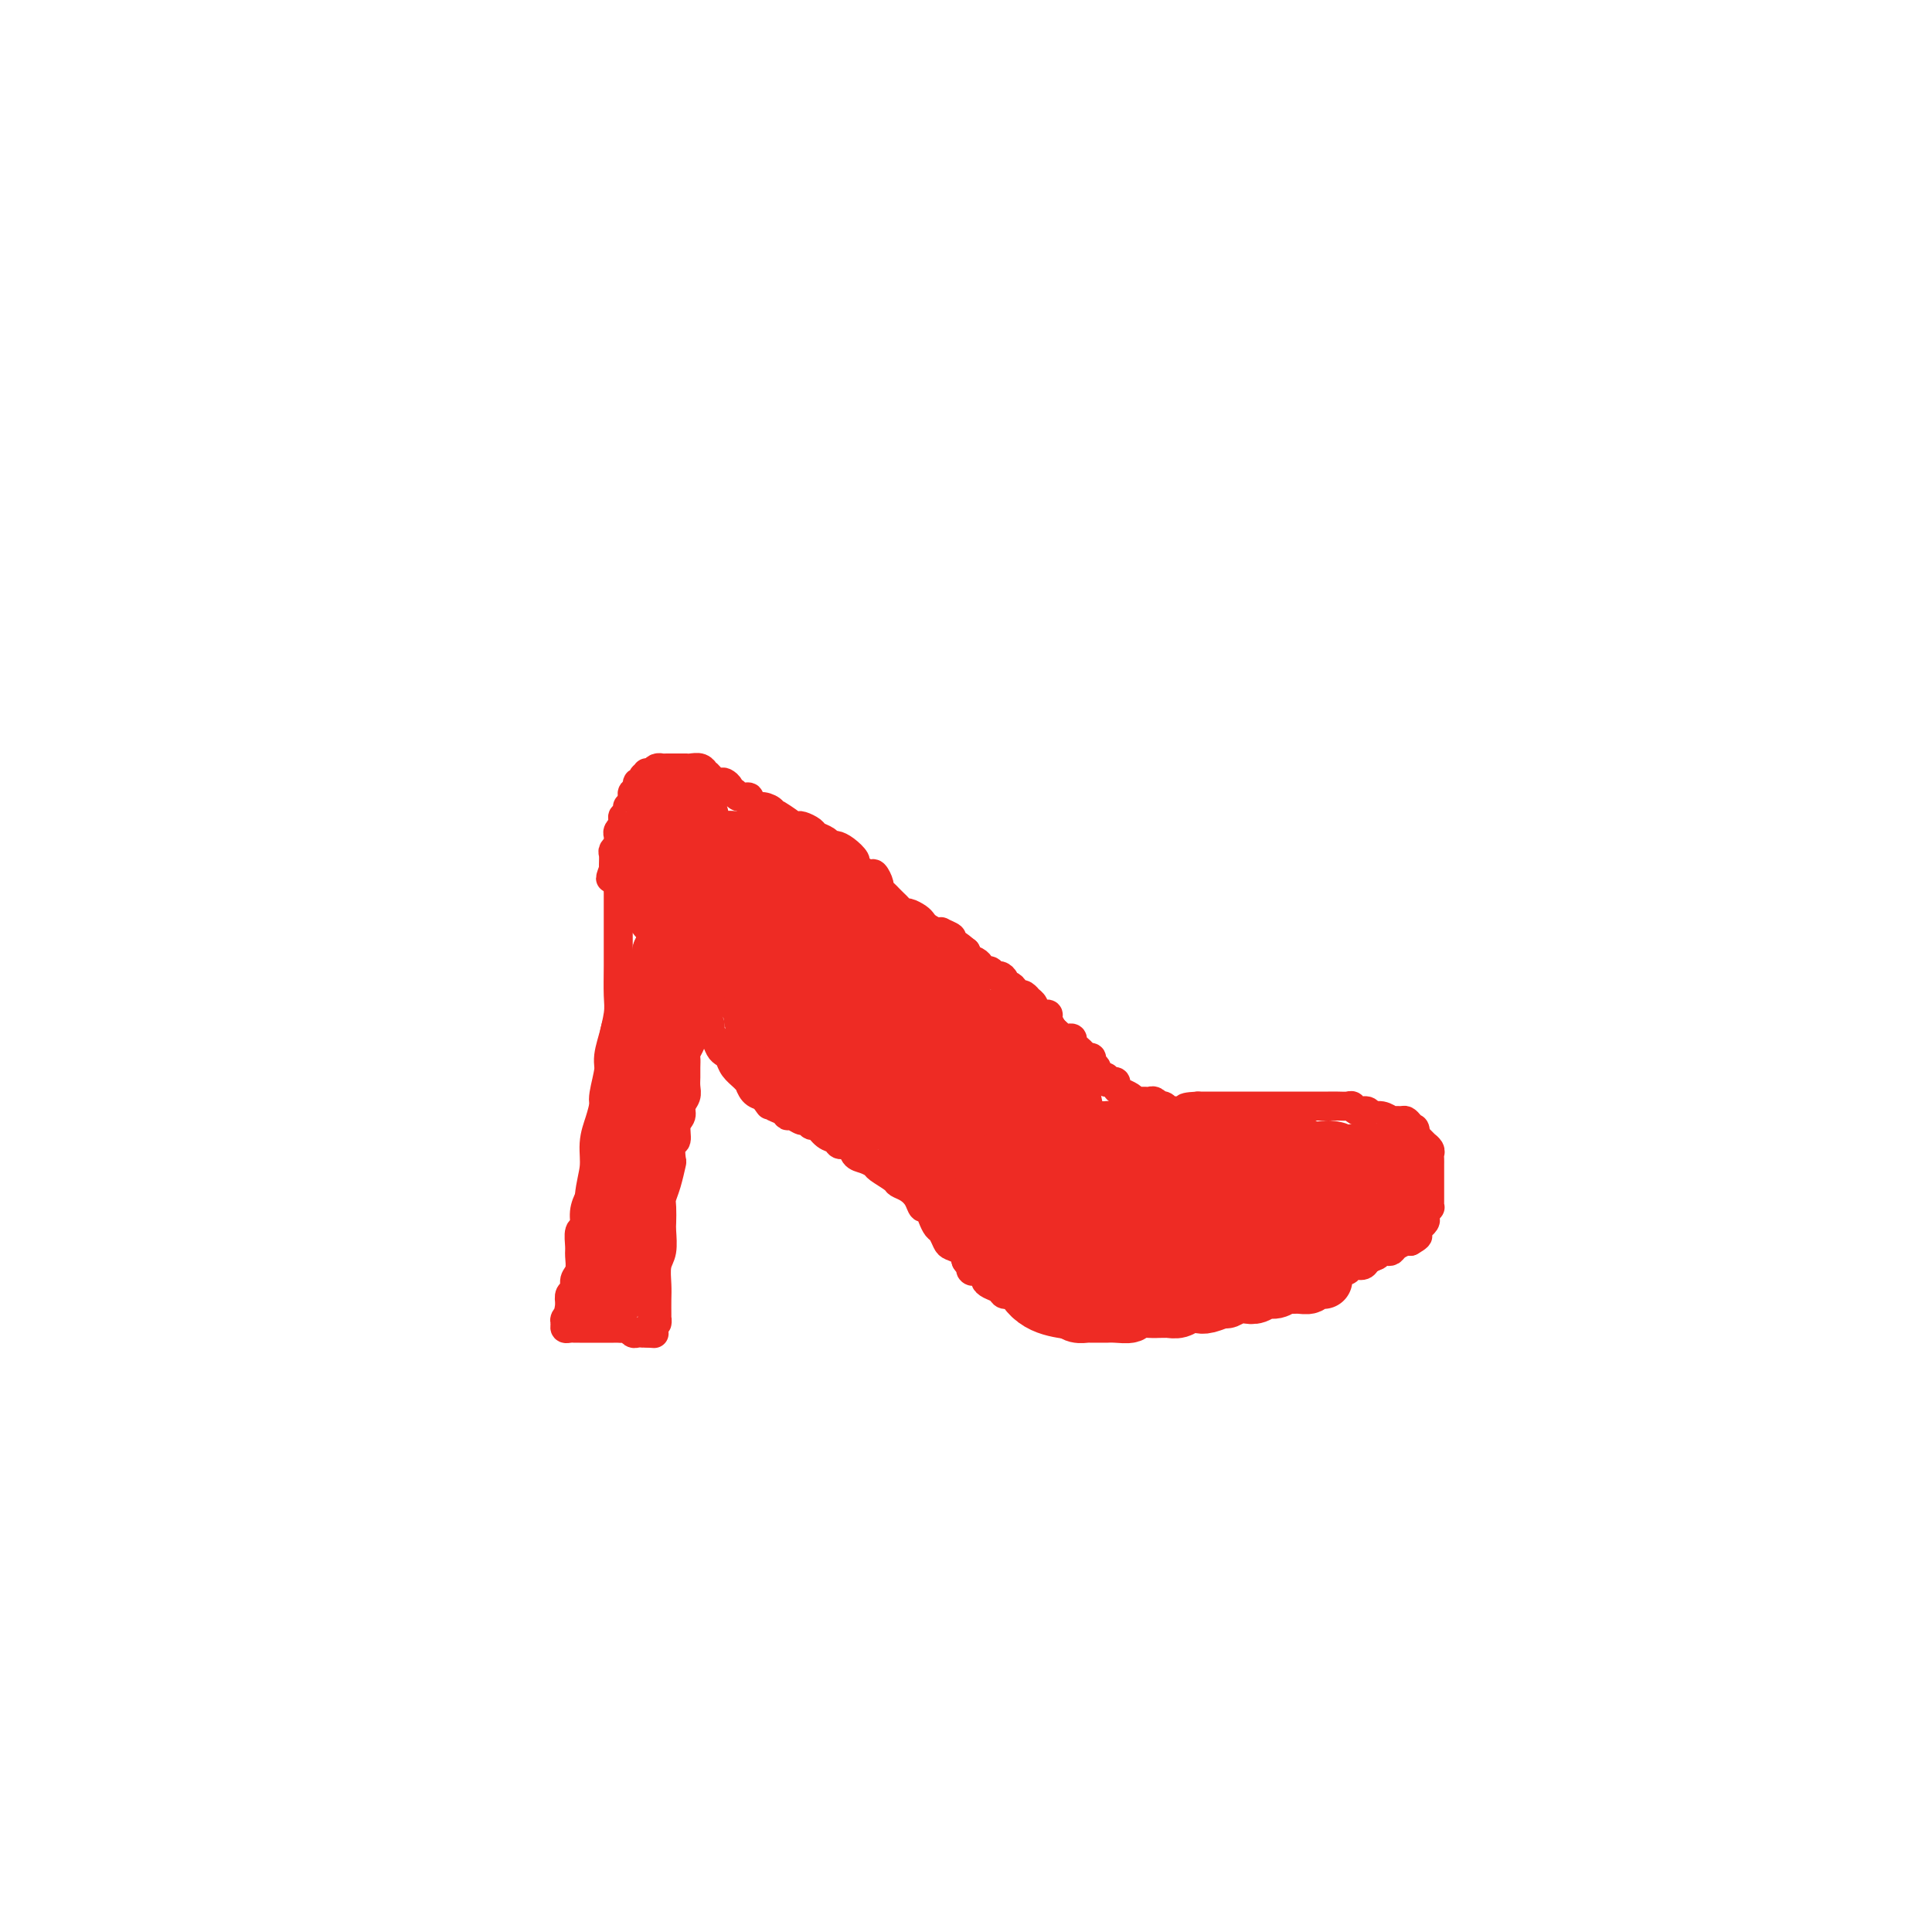 <svg viewBox='0 0 400 400' version='1.1' xmlns='http://www.w3.org/2000/svg' xmlns:xlink='http://www.w3.org/1999/xlink'><g fill='none' stroke='#EE2B24' stroke-width='6' stroke-linecap='round' stroke-linejoin='round'><path d='M128,180c0.000,-0.095 0.000,-0.191 0,0c-0.000,0.191 -0.000,0.667 0,1c0.000,0.333 0.000,0.523 0,1c-0.000,0.477 -0.000,1.240 0,2c0.000,0.760 0.001,1.517 0,3c-0.001,1.483 -0.004,3.692 0,6c0.004,2.308 0.015,4.714 0,7c-0.015,2.286 -0.056,4.453 0,6c0.056,1.547 0.208,2.476 0,4c-0.208,1.524 -0.778,3.643 -1,5c-0.222,1.357 -0.097,1.951 0,3c0.097,1.049 0.166,2.553 0,4c-0.166,1.447 -0.566,2.838 -1,4c-0.434,1.162 -0.900,2.095 -1,3c-0.100,0.905 0.166,1.783 0,3c-0.166,1.217 -0.765,2.772 -1,4c-0.235,1.228 -0.105,2.127 0,3c0.105,0.873 0.187,1.719 0,3c-0.187,1.281 -0.642,2.996 -1,4c-0.358,1.004 -0.618,1.298 -1,2c-0.382,0.702 -0.887,1.811 -1,3c-0.113,1.189 0.167,2.458 0,3c-0.167,0.542 -0.781,0.357 -1,1c-0.219,0.643 -0.044,2.112 0,3c0.044,0.888 -0.045,1.193 0,2c0.045,0.807 0.222,2.117 0,3c-0.222,0.883 -0.843,1.340 -1,2c-0.157,0.660 0.150,1.524 0,2c-0.150,0.476 -0.757,0.565 -1,1c-0.243,0.435 -0.121,1.218 0,2'/><path d='M118,270c-1.388,7.588 -0.358,2.558 0,1c0.358,-1.558 0.042,0.357 0,1c-0.042,0.643 0.188,0.015 0,0c-0.188,-0.015 -0.793,0.585 -1,1c-0.207,0.415 -0.015,0.647 0,1c0.015,0.353 -0.147,0.827 0,1c0.147,0.173 0.605,0.046 1,0c0.395,-0.046 0.729,-0.012 1,0c0.271,0.012 0.478,0.003 1,0c0.522,-0.003 1.358,-0.001 2,0c0.642,0.001 1.089,-0.001 2,0c0.911,0.001 2.286,0.004 3,0c0.714,-0.004 0.769,-0.015 1,0c0.231,0.015 0.640,0.057 1,0c0.360,-0.057 0.670,-0.211 1,0c0.330,0.211 0.680,0.789 1,1c0.320,0.211 0.612,0.057 1,0c0.388,-0.057 0.874,-0.015 1,0c0.126,0.015 -0.107,0.004 0,0c0.107,-0.004 0.553,-0.002 1,0'/><path d='M134,276c2.500,0.167 1.250,0.083 0,0'/><path d='M135,273c0.423,-0.141 0.845,-0.282 1,0c0.155,0.282 0.042,0.986 0,1c-0.042,0.014 -0.012,-0.660 0,-1c0.012,-0.340 0.007,-0.344 0,-1c-0.007,-0.656 -0.016,-1.965 0,-3c0.016,-1.035 0.057,-1.795 0,-3c-0.057,-1.205 -0.211,-2.855 0,-4c0.211,-1.145 0.788,-1.787 1,-3c0.212,-1.213 0.060,-2.998 0,-4c-0.060,-1.002 -0.026,-1.222 0,-2c0.026,-0.778 0.046,-2.114 0,-3c-0.046,-0.886 -0.157,-1.320 0,-2c0.157,-0.680 0.582,-1.605 1,-3c0.418,-1.395 0.829,-3.259 1,-4c0.171,-0.741 0.102,-0.358 0,-1c-0.102,-0.642 -0.239,-2.307 0,-3c0.239,-0.693 0.852,-0.412 1,-1c0.148,-0.588 -0.171,-2.044 0,-3c0.171,-0.956 0.830,-1.411 1,-2c0.170,-0.589 -0.151,-1.312 0,-2c0.151,-0.688 0.773,-1.340 1,-2c0.227,-0.660 0.060,-1.328 0,-2c-0.060,-0.672 -0.012,-1.350 0,-2c0.012,-0.650 -0.011,-1.274 0,-2c0.011,-0.726 0.054,-1.556 0,-2c-0.054,-0.444 -0.207,-0.504 0,-1c0.207,-0.496 0.773,-1.427 1,-2c0.227,-0.573 0.113,-0.786 0,-1'/><path d='M143,215c1.177,-9.089 0.118,-2.813 0,-1c-0.118,1.813 0.704,-0.838 1,-2c0.296,-1.162 0.064,-0.837 0,-1c-0.064,-0.163 0.039,-0.815 0,-1c-0.039,-0.185 -0.221,0.097 0,0c0.221,-0.097 0.844,-0.573 1,-1c0.156,-0.427 -0.155,-0.805 0,-1c0.155,-0.195 0.778,-0.208 1,0c0.222,0.208 0.045,0.637 0,1c-0.045,0.363 0.044,0.659 0,1c-0.044,0.341 -0.219,0.725 0,1c0.219,0.275 0.832,0.441 1,1c0.168,0.559 -0.109,1.511 0,2c0.109,0.489 0.606,0.515 1,1c0.394,0.485 0.687,1.429 1,2c0.313,0.571 0.648,0.770 1,1c0.352,0.230 0.721,0.491 1,1c0.279,0.509 0.469,1.268 1,2c0.531,0.732 1.402,1.439 2,2c0.598,0.561 0.923,0.975 1,1c0.077,0.025 -0.095,-0.339 0,0c0.095,0.339 0.456,1.383 1,2c0.544,0.617 1.272,0.809 2,1'/><path d='M158,227c2.169,3.024 1.092,1.585 1,1c-0.092,-0.585 0.800,-0.316 1,0c0.200,0.316 -0.294,0.677 0,1c0.294,0.323 1.374,0.607 2,1c0.626,0.393 0.798,0.894 1,1c0.202,0.106 0.435,-0.184 1,0c0.565,0.184 1.464,0.841 2,1c0.536,0.159 0.711,-0.179 1,0c0.289,0.179 0.692,0.875 1,1c0.308,0.125 0.520,-0.322 1,0c0.480,0.322 1.227,1.414 2,2c0.773,0.586 1.572,0.668 2,1c0.428,0.332 0.486,0.915 1,1c0.514,0.085 1.483,-0.329 2,0c0.517,0.329 0.580,1.401 1,2c0.420,0.599 1.197,0.724 2,1c0.803,0.276 1.632,0.703 2,1c0.368,0.297 0.273,0.463 1,1c0.727,0.537 2.275,1.444 3,2c0.725,0.556 0.628,0.760 1,1c0.372,0.240 1.213,0.515 2,1c0.787,0.485 1.520,1.181 2,2c0.480,0.819 0.706,1.763 1,2c0.294,0.237 0.656,-0.231 1,0c0.344,0.231 0.668,1.161 1,2c0.332,0.839 0.670,1.586 1,2c0.330,0.414 0.652,0.495 1,1c0.348,0.505 0.722,1.434 1,2c0.278,0.566 0.459,0.768 1,1c0.541,0.232 1.440,0.495 2,1c0.560,0.505 0.780,1.253 1,2'/><path d='M200,261c2.055,2.786 1.194,2.252 1,2c-0.194,-0.252 0.281,-0.223 1,0c0.719,0.223 1.683,0.638 2,1c0.317,0.362 -0.015,0.670 0,1c0.015,0.330 0.375,0.681 1,1c0.625,0.319 1.515,0.608 2,1c0.485,0.392 0.567,0.889 1,1c0.433,0.111 1.219,-0.164 2,0c0.781,0.164 1.556,0.766 2,1c0.444,0.234 0.555,0.100 1,0c0.445,-0.100 1.223,-0.167 2,0c0.777,0.167 1.554,0.566 2,1c0.446,0.434 0.561,0.901 1,1c0.439,0.099 1.201,-0.170 2,0c0.799,0.170 1.635,0.777 2,1c0.365,0.223 0.258,0.060 1,0c0.742,-0.060 2.334,-0.016 3,0c0.666,0.016 0.405,0.004 1,0c0.595,-0.004 2.046,-0.001 3,0c0.954,0.001 1.410,0.000 2,0c0.590,-0.000 1.312,-0.000 2,0c0.688,0.000 1.340,0.001 2,0c0.660,-0.001 1.327,-0.004 2,0c0.673,0.004 1.350,0.016 2,0c0.650,-0.016 1.271,-0.061 2,0c0.729,0.061 1.564,0.227 2,0c0.436,-0.227 0.473,-0.848 1,-1c0.527,-0.152 1.543,0.165 2,0c0.457,-0.165 0.354,-0.814 1,-1c0.646,-0.186 2.042,0.090 3,0c0.958,-0.090 1.479,-0.545 2,-1'/><path d='M253,269c4.756,-0.480 1.645,-0.181 1,0c-0.645,0.181 1.175,0.245 2,0c0.825,-0.245 0.654,-0.798 1,-1c0.346,-0.202 1.210,-0.055 2,0c0.790,0.055 1.506,0.016 2,0c0.494,-0.016 0.766,-0.008 1,0c0.234,0.008 0.428,0.016 1,0c0.572,-0.016 1.520,-0.057 2,0c0.480,0.057 0.491,0.211 1,0c0.509,-0.211 1.517,-0.788 2,-1c0.483,-0.212 0.440,-0.061 1,0c0.560,0.061 1.722,0.031 2,0c0.278,-0.031 -0.329,-0.064 0,0c0.329,0.064 1.593,0.225 2,0c0.407,-0.225 -0.042,-0.835 0,-1c0.042,-0.165 0.575,0.114 1,0c0.425,-0.114 0.743,-0.623 1,-1c0.257,-0.377 0.454,-0.622 1,-1c0.546,-0.378 1.442,-0.889 2,-1c0.558,-0.111 0.780,0.176 1,0c0.220,-0.176 0.440,-0.817 1,-1c0.560,-0.183 1.459,0.091 2,0c0.541,-0.091 0.722,-0.546 1,-1c0.278,-0.454 0.652,-0.905 1,-1c0.348,-0.095 0.670,0.168 1,0c0.330,-0.168 0.670,-0.767 1,-1c0.330,-0.233 0.652,-0.101 1,0c0.348,0.101 0.722,0.171 1,0c0.278,-0.171 0.459,-0.585 1,-1c0.541,-0.415 1.440,-0.833 2,-1c0.560,-0.167 0.780,-0.084 1,0'/><path d='M292,257c3.183,-1.785 0.642,-1.248 0,-1c-0.642,0.248 0.616,0.207 1,0c0.384,-0.207 -0.107,-0.580 0,-1c0.107,-0.420 0.812,-0.886 1,-1c0.188,-0.114 -0.142,0.123 0,0c0.142,-0.123 0.756,-0.607 1,-1c0.244,-0.393 0.118,-0.697 0,-1c-0.118,-0.303 -0.228,-0.606 0,-1c0.228,-0.394 0.793,-0.879 1,-1c0.207,-0.121 0.055,0.121 0,0c-0.055,-0.121 -0.015,-0.606 0,-1c0.015,-0.394 0.004,-0.697 0,-1c-0.004,-0.303 -0.001,-0.606 0,-1c0.001,-0.394 0.000,-0.879 0,-1c-0.000,-0.121 -0.000,0.123 0,0c0.000,-0.123 0.000,-0.611 0,-1c-0.000,-0.389 -0.000,-0.678 0,-1c0.000,-0.322 0.000,-0.678 0,-1c-0.000,-0.322 -0.000,-0.611 0,-1c0.000,-0.389 0.001,-0.877 0,-1c-0.001,-0.123 -0.004,0.121 0,0c0.004,-0.121 0.016,-0.606 0,-1c-0.016,-0.394 -0.060,-0.697 0,-1c0.060,-0.303 0.223,-0.606 0,-1c-0.223,-0.394 -0.833,-0.879 -1,-1c-0.167,-0.121 0.109,0.121 0,0c-0.109,-0.121 -0.603,-0.606 -1,-1c-0.397,-0.394 -0.699,-0.697 -1,-1'/><path d='M293,235c-0.418,-2.193 0.038,-1.176 0,-1c-0.038,0.176 -0.569,-0.488 -1,-1c-0.431,-0.512 -0.762,-0.873 -1,-1c-0.238,-0.127 -0.382,-0.019 -1,0c-0.618,0.019 -1.709,-0.052 -2,0c-0.291,0.052 0.216,0.225 0,0c-0.216,-0.225 -1.157,-0.849 -2,-1c-0.843,-0.151 -1.587,0.170 -2,0c-0.413,-0.170 -0.494,-0.830 -1,-1c-0.506,-0.170 -1.435,0.151 -2,0c-0.565,-0.151 -0.765,-0.772 -1,-1c-0.235,-0.228 -0.504,-0.061 -1,0c-0.496,0.061 -1.217,0.016 -2,0c-0.783,-0.016 -1.627,-0.004 -2,0c-0.373,0.004 -0.274,0.001 -1,0c-0.726,-0.001 -2.277,-0.000 -3,0c-0.723,0.000 -0.617,0.000 -1,0c-0.383,-0.000 -1.254,-0.000 -2,0c-0.746,0.000 -1.369,0.000 -2,0c-0.631,-0.000 -1.272,-0.000 -2,0c-0.728,0.000 -1.542,0.000 -2,0c-0.458,-0.000 -0.560,-0.000 -1,0c-0.440,0.000 -1.217,0.000 -2,0c-0.783,-0.000 -1.572,-0.000 -2,0c-0.428,0.000 -0.495,0.000 -1,0c-0.505,-0.000 -1.448,-0.000 -2,0c-0.552,0.000 -0.711,0.000 -1,0c-0.289,-0.000 -0.706,-0.000 -1,0c-0.294,0.000 -0.464,0.000 -1,0c-0.536,-0.000 -1.439,-0.000 -2,0c-0.561,0.000 -0.781,0.000 -1,0'/><path d='M248,229c-4.665,0.226 -1.827,0.792 -1,1c0.827,0.208 -0.356,0.057 -1,0c-0.644,-0.057 -0.750,-0.019 -1,0c-0.250,0.019 -0.645,0.019 -1,0c-0.355,-0.019 -0.669,-0.057 -1,0c-0.331,0.057 -0.680,0.208 -1,0c-0.320,-0.208 -0.610,-0.774 -1,-1c-0.390,-0.226 -0.878,-0.113 -1,0c-0.122,0.113 0.122,0.227 0,0c-0.122,-0.227 -0.611,-0.793 -1,-1c-0.389,-0.207 -0.678,-0.055 -1,0c-0.322,0.055 -0.677,0.012 -1,0c-0.323,-0.012 -0.615,0.008 -1,0c-0.385,-0.008 -0.864,-0.043 -1,0c-0.136,0.043 0.069,0.166 0,0c-0.069,-0.166 -0.414,-0.619 -1,-1c-0.586,-0.381 -1.415,-0.689 -2,-1c-0.585,-0.311 -0.927,-0.623 -1,-1c-0.073,-0.377 0.121,-0.818 0,-1c-0.121,-0.182 -0.558,-0.104 -1,0c-0.442,0.104 -0.888,0.235 -1,0c-0.112,-0.235 0.110,-0.836 0,-1c-0.110,-0.164 -0.550,0.110 -1,0c-0.450,-0.110 -0.908,-0.604 -1,-1c-0.092,-0.396 0.181,-0.694 0,-1c-0.181,-0.306 -0.818,-0.621 -1,-1c-0.182,-0.379 0.091,-0.823 0,-1c-0.091,-0.177 -0.545,-0.089 -1,0'/><path d='M225,219c-1.885,-1.570 -1.096,-0.995 -1,-1c0.096,-0.005 -0.499,-0.589 -1,-1c-0.501,-0.411 -0.908,-0.649 -1,-1c-0.092,-0.351 0.130,-0.814 0,-1c-0.130,-0.186 -0.613,-0.095 -1,0c-0.387,0.095 -0.677,0.193 -1,0c-0.323,-0.193 -0.678,-0.679 -1,-1c-0.322,-0.321 -0.611,-0.478 -1,-1c-0.389,-0.522 -0.879,-1.411 -1,-2c-0.121,-0.589 0.126,-0.878 0,-1c-0.126,-0.122 -0.626,-0.075 -1,0c-0.374,0.075 -0.621,0.179 -1,0c-0.379,-0.179 -0.889,-0.640 -1,-1c-0.111,-0.360 0.178,-0.618 0,-1c-0.178,-0.382 -0.822,-0.886 -1,-1c-0.178,-0.114 0.111,0.163 0,0c-0.111,-0.163 -0.621,-0.766 -1,-1c-0.379,-0.234 -0.627,-0.101 -1,0c-0.373,0.101 -0.870,0.168 -1,0c-0.130,-0.168 0.106,-0.571 0,-1c-0.106,-0.429 -0.553,-0.884 -1,-1c-0.447,-0.116 -0.893,0.109 -1,0c-0.107,-0.109 0.126,-0.550 0,-1c-0.126,-0.450 -0.611,-0.908 -1,-1c-0.389,-0.092 -0.680,0.183 -1,0c-0.320,-0.183 -0.667,-0.822 -1,-1c-0.333,-0.178 -0.650,0.107 -1,0c-0.350,-0.107 -0.733,-0.606 -1,-1c-0.267,-0.394 -0.418,-0.683 -1,-1c-0.582,-0.317 -1.595,-0.662 -2,-1c-0.405,-0.338 -0.203,-0.669 0,-1'/><path d='M200,197c-3.964,-3.294 -1.373,-0.529 -1,0c0.373,0.529 -1.471,-1.178 -2,-2c-0.529,-0.822 0.258,-0.759 0,-1c-0.258,-0.241 -1.561,-0.786 -2,-1c-0.439,-0.214 -0.015,-0.099 0,0c0.015,0.099 -0.381,0.180 -1,0c-0.619,-0.180 -1.461,-0.622 -2,-1c-0.539,-0.378 -0.774,-0.693 -1,-1c-0.226,-0.307 -0.442,-0.607 -1,-1c-0.558,-0.393 -1.459,-0.879 -2,-1c-0.541,-0.121 -0.722,0.122 -1,0c-0.278,-0.122 -0.653,-0.610 -1,-1c-0.347,-0.390 -0.667,-0.680 -1,-1c-0.333,-0.320 -0.681,-0.668 -1,-1c-0.319,-0.332 -0.609,-0.649 -1,-1c-0.391,-0.351 -0.882,-0.738 -1,-1c-0.118,-0.262 0.136,-0.399 0,-1c-0.136,-0.601 -0.662,-1.666 -1,-2c-0.338,-0.334 -0.489,0.062 -1,0c-0.511,-0.062 -1.383,-0.581 -2,-1c-0.617,-0.419 -0.977,-0.738 -1,-1c-0.023,-0.262 0.293,-0.465 0,-1c-0.293,-0.535 -1.196,-1.400 -2,-2c-0.804,-0.600 -1.510,-0.934 -2,-1c-0.490,-0.066 -0.765,0.136 -1,0c-0.235,-0.136 -0.430,-0.611 -1,-1c-0.570,-0.389 -1.515,-0.693 -2,-1c-0.485,-0.307 -0.512,-0.618 -1,-1c-0.488,-0.382 -1.439,-0.833 -2,-1c-0.561,-0.167 -0.732,-0.048 -1,0c-0.268,0.048 -0.634,0.024 -1,0'/><path d='M164,171c-5.692,-4.185 -1.923,-1.647 -1,-1c0.923,0.647 -0.999,-0.596 -2,-1c-1.001,-0.404 -1.082,0.033 -1,0c0.082,-0.033 0.325,-0.535 0,-1c-0.325,-0.465 -1.218,-0.894 -2,-1c-0.782,-0.106 -1.452,0.111 -2,0c-0.548,-0.111 -0.974,-0.551 -1,-1c-0.026,-0.449 0.348,-0.908 0,-1c-0.348,-0.092 -1.417,0.182 -2,0c-0.583,-0.182 -0.680,-0.819 -1,-1c-0.320,-0.181 -0.864,0.096 -1,0c-0.136,-0.096 0.136,-0.564 0,-1c-0.136,-0.436 -0.681,-0.839 -1,-1c-0.319,-0.161 -0.410,-0.081 -1,0c-0.590,0.081 -1.677,0.161 -2,0c-0.323,-0.161 0.117,-0.565 0,-1c-0.117,-0.435 -0.792,-0.901 -1,-1c-0.208,-0.099 0.050,0.170 0,0c-0.050,-0.170 -0.409,-0.778 -1,-1c-0.591,-0.222 -1.414,-0.060 -2,0c-0.586,0.060 -0.934,0.016 -1,0c-0.066,-0.016 0.150,-0.004 0,0c-0.150,0.004 -0.666,0.001 -1,0c-0.334,-0.001 -0.485,-0.001 -1,0c-0.515,0.001 -1.395,0.003 -2,0c-0.605,-0.003 -0.935,-0.011 -1,0c-0.065,0.011 0.136,0.041 0,0c-0.136,-0.041 -0.610,-0.155 -1,0c-0.390,0.155 -0.695,0.577 -1,1'/><path d='M135,160c-1.708,0.111 -0.979,-0.111 -1,0c-0.021,0.111 -0.794,0.554 -1,1c-0.206,0.446 0.155,0.893 0,1c-0.155,0.107 -0.825,-0.126 -1,0c-0.175,0.126 0.145,0.612 0,1c-0.145,0.388 -0.757,0.678 -1,1c-0.243,0.322 -0.118,0.678 0,1c0.118,0.322 0.229,0.612 0,1c-0.229,0.388 -0.797,0.874 -1,1c-0.203,0.126 -0.040,-0.107 0,0c0.040,0.107 -0.042,0.554 0,1c0.042,0.446 0.208,0.889 0,1c-0.208,0.111 -0.792,-0.111 -1,0c-0.208,0.111 -0.042,0.555 0,1c0.042,0.445 -0.041,0.893 0,1c0.041,0.107 0.207,-0.125 0,0c-0.207,0.125 -0.786,0.607 -1,1c-0.214,0.393 -0.061,0.697 0,1c0.061,0.303 0.030,0.605 0,1c-0.030,0.395 -0.061,0.883 0,1c0.061,0.117 0.212,-0.137 0,0c-0.212,0.137 -0.789,0.664 -1,1c-0.211,0.336 -0.057,0.482 0,1c0.057,0.518 0.015,1.409 0,2c-0.015,0.591 -0.004,0.883 0,1c0.004,0.117 0.002,0.058 0,0'/><path d='M127,180c-1.221,3.257 -0.275,1.398 0,1c0.275,-0.398 -0.123,0.664 0,1c0.123,0.336 0.765,-0.054 1,0c0.235,0.054 0.063,0.550 0,1c-0.063,0.450 -0.017,0.852 0,1c0.017,0.148 0.005,0.042 0,0c-0.005,-0.042 -0.002,-0.021 0,0'/></g>
<g fill='none' stroke='#EE2B24' stroke-width='20' stroke-linecap='round' stroke-linejoin='round'><path d='M143,191c-0.233,-0.760 -0.466,-1.519 -1,-2c-0.534,-0.481 -1.369,-0.683 -2,-1c-0.631,-0.317 -1.059,-0.749 -1,-1c0.059,-0.251 0.604,-0.321 1,0c0.396,0.321 0.642,1.033 1,2c0.358,0.967 0.829,2.190 1,3c0.171,0.810 0.043,1.206 0,2c-0.043,0.794 -0.001,1.985 0,2c0.001,0.015 -0.038,-1.146 0,-3c0.038,-1.854 0.154,-4.401 0,-6c-0.154,-1.599 -0.577,-2.251 -1,-4c-0.423,-1.749 -0.845,-4.594 -1,-6c-0.155,-1.406 -0.042,-1.375 0,-2c0.042,-0.625 0.011,-1.908 0,-2c-0.011,-0.092 -0.004,1.008 0,2c0.004,0.992 0.005,1.876 0,3c-0.005,1.124 -0.015,2.489 0,4c0.015,1.511 0.057,3.167 0,4c-0.057,0.833 -0.211,0.842 0,1c0.211,0.158 0.788,0.463 1,0c0.212,-0.463 0.058,-1.696 0,-3c-0.058,-1.304 -0.019,-2.679 0,-4c0.019,-1.321 0.020,-2.586 0,-4c-0.020,-1.414 -0.061,-2.976 0,-4c0.061,-1.024 0.222,-1.512 0,-2c-0.222,-0.488 -0.829,-0.978 -1,-1c-0.171,-0.022 0.094,0.422 0,1c-0.094,0.578 -0.547,1.289 -1,2'/><path d='M139,172c-0.376,1.016 -0.817,2.055 -1,3c-0.183,0.945 -0.109,1.797 0,3c0.109,1.203 0.253,2.757 1,4c0.747,1.243 2.098,2.176 3,3c0.902,0.824 1.355,1.539 2,2c0.645,0.461 1.482,0.667 2,1c0.518,0.333 0.717,0.793 1,1c0.283,0.207 0.650,0.162 1,0c0.350,-0.162 0.682,-0.439 1,-1c0.318,-0.561 0.623,-1.405 1,-2c0.377,-0.595 0.826,-0.942 1,-2c0.174,-1.058 0.072,-2.829 0,-4c-0.072,-1.171 -0.113,-1.743 0,-2c0.113,-0.257 0.380,-0.200 0,0c-0.380,0.200 -1.407,0.544 -2,2c-0.593,1.456 -0.752,4.023 -1,6c-0.248,1.977 -0.587,3.363 0,5c0.587,1.637 2.098,3.524 3,5c0.902,1.476 1.194,2.541 2,3c0.806,0.459 2.126,0.311 3,0c0.874,-0.311 1.304,-0.786 2,-1c0.696,-0.214 1.659,-0.168 2,-1c0.341,-0.832 0.060,-2.541 0,-4c-0.060,-1.459 0.100,-2.666 0,-4c-0.100,-1.334 -0.460,-2.795 -1,-4c-0.540,-1.205 -1.259,-2.156 -2,-3c-0.741,-0.844 -1.505,-1.583 -2,-2c-0.495,-0.417 -0.720,-0.514 -1,0c-0.280,0.514 -0.614,1.638 -1,3c-0.386,1.362 -0.825,2.960 -1,5c-0.175,2.040 -0.088,4.520 0,7'/><path d='M152,195c-0.029,3.699 1.397,5.446 3,7c1.603,1.554 3.382,2.917 5,4c1.618,1.083 3.074,1.888 4,2c0.926,0.112 1.322,-0.468 2,-1c0.678,-0.532 1.640,-1.017 2,-2c0.360,-0.983 0.120,-2.463 0,-4c-0.120,-1.537 -0.120,-3.130 0,-5c0.120,-1.870 0.359,-4.018 0,-6c-0.359,-1.982 -1.315,-3.797 -2,-5c-0.685,-1.203 -1.099,-1.795 -2,-2c-0.901,-0.205 -2.290,-0.024 -3,0c-0.710,0.024 -0.742,-0.111 -1,1c-0.258,1.111 -0.740,3.467 -1,6c-0.260,2.533 -0.296,5.243 0,8c0.296,2.757 0.923,5.562 2,8c1.077,2.438 2.603,4.507 4,6c1.397,1.493 2.664,2.408 4,3c1.336,0.592 2.742,0.862 4,1c1.258,0.138 2.370,0.146 3,-1c0.630,-1.146 0.779,-3.446 1,-5c0.221,-1.554 0.513,-2.363 1,-4c0.487,-1.637 1.169,-4.102 1,-6c-0.169,-1.898 -1.189,-3.227 -2,-5c-0.811,-1.773 -1.411,-3.988 -2,-5c-0.589,-1.012 -1.165,-0.819 -2,-1c-0.835,-0.181 -1.929,-0.735 -3,0c-1.071,0.735 -2.118,2.758 -3,5c-0.882,2.242 -1.597,4.704 -2,7c-0.403,2.296 -0.493,4.426 0,7c0.493,2.574 1.569,5.593 3,8c1.431,2.407 3.215,4.204 5,6'/><path d='M173,222c1.931,1.600 4.258,2.600 6,3c1.742,0.400 2.900,0.201 4,0c1.100,-0.201 2.143,-0.402 3,-1c0.857,-0.598 1.529,-1.592 2,-3c0.471,-1.408 0.741,-3.232 1,-5c0.259,-1.768 0.505,-3.482 0,-5c-0.505,-1.518 -1.763,-2.839 -3,-4c-1.237,-1.161 -2.454,-2.162 -4,-3c-1.546,-0.838 -3.421,-1.515 -5,-2c-1.579,-0.485 -2.861,-0.779 -4,0c-1.139,0.779 -2.137,2.632 -3,4c-0.863,1.368 -1.593,2.252 -2,4c-0.407,1.748 -0.491,4.362 0,7c0.491,2.638 1.557,5.301 3,7c1.443,1.699 3.265,2.433 5,3c1.735,0.567 3.385,0.968 5,1c1.615,0.032 3.196,-0.304 4,-1c0.804,-0.696 0.830,-1.752 1,-3c0.170,-1.248 0.486,-2.688 0,-4c-0.486,-1.312 -1.772,-2.497 -3,-4c-1.228,-1.503 -2.399,-3.325 -4,-5c-1.601,-1.675 -3.632,-3.202 -6,-4c-2.368,-0.798 -5.074,-0.868 -7,-1c-1.926,-0.132 -3.073,-0.325 -4,0c-0.927,0.325 -1.634,1.168 -2,2c-0.366,0.832 -0.390,1.652 0,3c0.390,1.348 1.196,3.223 2,5c0.804,1.777 1.607,3.456 3,5c1.393,1.544 3.375,2.954 5,4c1.625,1.046 2.893,1.727 4,2c1.107,0.273 2.054,0.136 3,0'/><path d='M177,227c2.465,0.550 2.627,-1.076 3,-2c0.373,-0.924 0.958,-1.145 1,-2c0.042,-0.855 -0.459,-2.344 -1,-4c-0.541,-1.656 -1.122,-3.481 -2,-5c-0.878,-1.519 -2.052,-2.733 -3,-4c-0.948,-1.267 -1.669,-2.588 -3,-3c-1.331,-0.412 -3.270,0.085 -4,1c-0.730,0.915 -0.251,2.249 0,4c0.251,1.751 0.273,3.921 1,6c0.727,2.079 2.160,4.068 4,5c1.840,0.932 4.086,0.807 6,1c1.914,0.193 3.495,0.705 5,0c1.505,-0.705 2.934,-2.628 4,-4c1.066,-1.372 1.770,-2.193 2,-3c0.230,-0.807 -0.014,-1.599 0,-3c0.014,-1.401 0.288,-3.412 0,-5c-0.288,-1.588 -1.136,-2.753 -2,-4c-0.864,-1.247 -1.745,-2.575 -2,-3c-0.255,-0.425 0.114,0.055 0,0c-0.114,-0.055 -0.712,-0.644 -1,0c-0.288,0.644 -0.267,2.523 0,4c0.267,1.477 0.778,2.553 1,4c0.222,1.447 0.154,3.264 1,5c0.846,1.736 2.605,3.389 4,5c1.395,1.611 2.426,3.180 3,4c0.574,0.820 0.690,0.892 1,1c0.310,0.108 0.812,0.253 1,0c0.188,-0.253 0.061,-0.903 0,-2c-0.061,-1.097 -0.055,-2.642 0,-4c0.055,-1.358 0.159,-2.531 0,-4c-0.159,-1.469 -0.579,-3.235 -1,-5'/><path d='M195,210c0.138,-2.779 -0.016,-2.725 0,-3c0.016,-0.275 0.202,-0.879 0,-1c-0.202,-0.121 -0.793,0.242 -1,1c-0.207,0.758 -0.031,1.912 0,4c0.031,2.088 -0.082,5.110 0,8c0.082,2.890 0.358,5.647 1,8c0.642,2.353 1.650,4.300 3,6c1.350,1.700 3.041,3.152 4,4c0.959,0.848 1.188,1.092 2,1c0.812,-0.092 2.209,-0.519 3,-1c0.791,-0.481 0.975,-1.015 1,-2c0.025,-0.985 -0.111,-2.421 0,-4c0.111,-1.579 0.468,-3.302 0,-5c-0.468,-1.698 -1.761,-3.370 -3,-5c-1.239,-1.630 -2.424,-3.219 -4,-4c-1.576,-0.781 -3.543,-0.756 -5,-1c-1.457,-0.244 -2.402,-0.758 -3,0c-0.598,0.758 -0.847,2.788 -1,5c-0.153,2.212 -0.211,4.606 0,7c0.211,2.394 0.689,4.786 2,7c1.311,2.214 3.455,4.249 5,6c1.545,1.751 2.492,3.219 4,4c1.508,0.781 3.576,0.874 5,1c1.424,0.126 2.203,0.286 3,0c0.797,-0.286 1.611,-1.019 2,-2c0.389,-0.981 0.351,-2.211 0,-4c-0.351,-1.789 -1.017,-4.137 -2,-6c-0.983,-1.863 -2.284,-3.242 -4,-5c-1.716,-1.758 -3.847,-3.896 -6,-5c-2.153,-1.104 -4.330,-1.172 -6,-1c-1.670,0.172 -2.835,0.586 -4,1'/><path d='M191,224c-1.486,0.638 -0.201,2.234 0,4c0.201,1.766 -0.681,3.702 0,6c0.681,2.298 2.926,4.957 5,7c2.074,2.043 3.977,3.471 6,5c2.023,1.529 4.165,3.160 6,4c1.835,0.840 3.364,0.888 5,1c1.636,0.112 3.381,0.287 4,0c0.619,-0.287 0.112,-1.035 0,-2c-0.112,-0.965 0.172,-2.146 0,-4c-0.172,-1.854 -0.799,-4.380 -2,-7c-1.201,-2.620 -2.974,-5.335 -5,-8c-2.026,-2.665 -4.303,-5.281 -6,-7c-1.697,-1.719 -2.814,-2.541 -4,-3c-1.186,-0.459 -2.440,-0.554 -3,0c-0.560,0.554 -0.427,1.756 0,3c0.427,1.244 1.147,2.530 2,5c0.853,2.470 1.838,6.124 3,9c1.162,2.876 2.501,4.974 4,7c1.499,2.026 3.159,3.979 5,5c1.841,1.021 3.864,1.109 5,1c1.136,-0.109 1.386,-0.414 2,-1c0.614,-0.586 1.593,-1.453 2,-3c0.407,-1.547 0.242,-3.773 0,-6c-0.242,-2.227 -0.560,-4.454 -1,-7c-0.440,-2.546 -1.001,-5.410 -2,-8c-0.999,-2.590 -2.436,-4.906 -4,-6c-1.564,-1.094 -3.256,-0.964 -4,-1c-0.744,-0.036 -0.540,-0.236 -1,0c-0.460,0.236 -1.585,0.910 -2,2c-0.415,1.090 -0.118,2.597 0,4c0.118,1.403 0.059,2.701 0,4'/><path d='M206,228c0.329,1.882 1.151,2.588 2,4c0.849,1.412 1.726,3.530 3,5c1.274,1.470 2.946,2.292 4,3c1.054,0.708 1.491,1.304 2,1c0.509,-0.304 1.090,-1.507 1,-3c-0.090,-1.493 -0.850,-3.276 -1,-5c-0.150,-1.724 0.308,-3.387 0,-5c-0.308,-1.613 -1.384,-3.174 -2,-5c-0.616,-1.826 -0.771,-3.916 -2,-5c-1.229,-1.084 -3.532,-1.161 -5,-1c-1.468,0.161 -2.102,0.560 -3,1c-0.898,0.440 -2.061,0.919 -3,2c-0.939,1.081 -1.655,2.762 -2,4c-0.345,1.238 -0.320,2.032 0,3c0.320,0.968 0.935,2.111 2,3c1.065,0.889 2.581,1.523 4,2c1.419,0.477 2.741,0.797 4,1c1.259,0.203 2.456,0.290 3,0c0.544,-0.290 0.435,-0.956 0,-2c-0.435,-1.044 -1.196,-2.466 -2,-4c-0.804,-1.534 -1.651,-3.181 -3,-5c-1.349,-1.819 -3.200,-3.810 -4,-5c-0.800,-1.190 -0.550,-1.580 -1,-2c-0.450,-0.420 -1.601,-0.871 -2,-1c-0.399,-0.129 -0.045,0.065 0,1c0.045,0.935 -0.217,2.613 0,5c0.217,2.387 0.914,5.485 2,9c1.086,3.515 2.562,7.446 4,11c1.438,3.554 2.840,6.730 4,9c1.160,2.270 2.080,3.635 3,5'/><path d='M214,254c2.405,4.010 2.918,1.535 3,1c0.082,-0.535 -0.267,0.870 0,1c0.267,0.130 1.152,-1.015 2,-2c0.848,-0.985 1.660,-1.810 2,-3c0.340,-1.190 0.207,-2.744 0,-4c-0.207,-1.256 -0.489,-2.215 -1,-3c-0.511,-0.785 -1.252,-1.395 -2,-2c-0.748,-0.605 -1.504,-1.206 -3,-1c-1.496,0.206 -3.731,1.217 -5,2c-1.269,0.783 -1.573,1.337 -2,3c-0.427,1.663 -0.977,4.434 0,7c0.977,2.566 3.482,4.928 5,7c1.518,2.072 2.050,3.853 3,5c0.950,1.147 2.317,1.658 4,2c1.683,0.342 3.683,0.515 5,0c1.317,-0.515 1.951,-1.719 3,-3c1.049,-1.281 2.514,-2.640 3,-4c0.486,-1.360 -0.006,-2.721 0,-4c0.006,-1.279 0.510,-2.477 0,-4c-0.510,-1.523 -2.035,-3.372 -3,-5c-0.965,-1.628 -1.369,-3.035 -2,-4c-0.631,-0.965 -1.490,-1.488 -2,-2c-0.510,-0.512 -0.672,-1.014 -1,-1c-0.328,0.014 -0.824,0.543 -1,2c-0.176,1.457 -0.033,3.842 0,6c0.033,2.158 -0.044,4.090 0,6c0.044,1.910 0.211,3.799 1,5c0.789,1.201 2.201,1.714 4,2c1.799,0.286 3.984,0.346 6,0c2.016,-0.346 3.862,-1.099 5,-2c1.138,-0.901 1.569,-1.951 2,-3'/><path d='M240,256c1.049,-1.507 0.171,-2.776 0,-4c-0.171,-1.224 0.364,-2.403 0,-4c-0.364,-1.597 -1.629,-3.610 -3,-5c-1.371,-1.390 -2.850,-2.155 -4,-3c-1.150,-0.845 -1.970,-1.771 -3,-2c-1.030,-0.229 -2.269,0.238 -3,1c-0.731,0.762 -0.955,1.820 -1,3c-0.045,1.180 0.090,2.484 0,4c-0.090,1.516 -0.404,3.246 0,5c0.404,1.754 1.527,3.531 3,5c1.473,1.469 3.298,2.628 5,3c1.702,0.372 3.283,-0.044 5,0c1.717,0.044 3.572,0.549 5,0c1.428,-0.549 2.430,-2.152 3,-3c0.570,-0.848 0.708,-0.943 1,-2c0.292,-1.057 0.737,-3.077 0,-5c-0.737,-1.923 -2.656,-3.749 -4,-5c-1.344,-1.251 -2.112,-1.928 -3,-3c-0.888,-1.072 -1.896,-2.540 -3,-3c-1.104,-0.460 -2.302,0.086 -3,1c-0.698,0.914 -0.894,2.195 -1,4c-0.106,1.805 -0.123,4.134 0,6c0.123,1.866 0.385,3.268 1,5c0.615,1.732 1.583,3.794 3,5c1.417,1.206 3.283,1.554 5,2c1.717,0.446 3.284,0.988 5,1c1.716,0.012 3.581,-0.505 5,-1c1.419,-0.495 2.391,-0.968 3,-2c0.609,-1.032 0.856,-2.624 1,-4c0.144,-1.376 0.184,-2.536 0,-4c-0.184,-1.464 -0.592,-3.232 -1,-5'/><path d='M256,246c-0.587,-2.640 -2.056,-2.739 -3,-3c-0.944,-0.261 -1.365,-0.685 -2,-1c-0.635,-0.315 -1.486,-0.520 -2,0c-0.514,0.520 -0.692,1.764 -1,3c-0.308,1.236 -0.747,2.462 -1,4c-0.253,1.538 -0.321,3.388 0,5c0.321,1.612 1.031,2.987 2,4c0.969,1.013 2.197,1.665 4,2c1.803,0.335 4.180,0.354 6,0c1.820,-0.354 3.081,-1.079 4,-2c0.919,-0.921 1.494,-2.037 2,-3c0.506,-0.963 0.943,-1.771 1,-3c0.057,-1.229 -0.265,-2.879 -1,-4c-0.735,-1.121 -1.881,-1.715 -3,-3c-1.119,-1.285 -2.210,-3.262 -3,-4c-0.790,-0.738 -1.279,-0.238 -2,0c-0.721,0.238 -1.673,0.215 -2,1c-0.327,0.785 -0.027,2.378 0,4c0.027,1.622 -0.218,3.274 0,5c0.218,1.726 0.897,3.525 2,5c1.103,1.475 2.628,2.625 4,3c1.372,0.375 2.589,-0.026 4,0c1.411,0.026 3.014,0.478 4,0c0.986,-0.478 1.355,-1.887 2,-3c0.645,-1.113 1.565,-1.932 2,-3c0.435,-1.068 0.383,-2.386 0,-4c-0.383,-1.614 -1.097,-3.524 -2,-5c-0.903,-1.476 -1.995,-2.519 -3,-3c-1.005,-0.481 -1.925,-0.399 -3,0c-1.075,0.399 -2.307,1.114 -3,2c-0.693,0.886 -0.846,1.943 -1,3'/><path d='M261,246c-0.633,1.466 -0.216,2.630 0,4c0.216,1.370 0.233,2.946 1,4c0.767,1.054 2.286,1.588 4,2c1.714,0.412 3.622,0.704 5,1c1.378,0.296 2.226,0.597 3,0c0.774,-0.597 1.472,-2.090 2,-3c0.528,-0.910 0.885,-1.235 1,-2c0.115,-0.765 -0.010,-1.969 0,-3c0.010,-1.031 0.157,-1.889 0,-3c-0.157,-1.111 -0.618,-2.475 -1,-3c-0.382,-0.525 -0.684,-0.211 -1,0c-0.316,0.211 -0.644,0.320 -1,1c-0.356,0.680 -0.740,1.933 -1,3c-0.260,1.067 -0.397,1.949 0,3c0.397,1.051 1.326,2.273 2,3c0.674,0.727 1.093,0.960 2,1c0.907,0.040 2.304,-0.114 3,0c0.696,0.114 0.692,0.497 1,0c0.308,-0.497 0.928,-1.875 1,-3c0.072,-1.125 -0.405,-1.998 -1,-3c-0.595,-1.002 -1.309,-2.132 -2,-3c-0.691,-0.868 -1.359,-1.475 -2,-2c-0.641,-0.525 -1.255,-0.967 -2,-1c-0.745,-0.033 -1.621,0.345 -2,1c-0.379,0.655 -0.262,1.587 0,2c0.262,0.413 0.668,0.307 1,1c0.332,0.693 0.589,2.186 1,3c0.411,0.814 0.976,0.950 2,1c1.024,0.050 2.506,0.013 3,0c0.494,-0.013 -0.002,-0.004 0,0c0.002,0.004 0.501,0.002 1,0'/><path d='M281,250c1.153,-0.185 1.037,-1.148 1,-2c-0.037,-0.852 0.005,-1.591 0,-2c-0.005,-0.409 -0.056,-0.486 0,-1c0.056,-0.514 0.217,-1.466 0,-2c-0.217,-0.534 -0.814,-0.651 -1,0c-0.186,0.651 0.040,2.070 0,3c-0.040,0.930 -0.347,1.371 0,2c0.347,0.629 1.347,1.447 2,2c0.653,0.553 0.960,0.840 1,1c0.040,0.160 -0.185,0.194 0,0c0.185,-0.194 0.782,-0.615 1,-1c0.218,-0.385 0.059,-0.733 0,-1c-0.059,-0.267 -0.017,-0.454 0,-1c0.017,-0.546 0.008,-1.453 0,-2c-0.008,-0.547 -0.014,-0.735 0,-1c0.014,-0.265 0.047,-0.607 0,-1c-0.047,-0.393 -0.174,-0.837 0,-1c0.174,-0.163 0.649,-0.044 1,0c0.351,0.044 0.579,0.012 1,0c0.421,-0.012 1.037,-0.003 1,0c-0.037,0.003 -0.725,0.001 -1,0c-0.275,-0.001 -0.138,-0.000 0,0'/></g>
<g fill='none' stroke='#EE2B24' stroke-width='12' stroke-linecap='round' stroke-linejoin='round'><path d='M139,197c-0.309,0.017 -0.619,0.033 -1,0c-0.381,-0.033 -0.834,-0.116 -1,0c-0.166,0.116 -0.044,0.432 0,1c0.044,0.568 0.012,1.388 0,2c-0.012,0.612 -0.003,1.016 0,2c0.003,0.984 0.001,2.548 0,4c-0.001,1.452 0.001,2.793 0,4c-0.001,1.207 -0.004,2.281 0,3c0.004,0.719 0.016,1.083 0,2c-0.016,0.917 -0.061,2.386 0,3c0.061,0.614 0.226,0.372 0,1c-0.226,0.628 -0.845,2.126 -1,3c-0.155,0.874 0.154,1.123 0,2c-0.154,0.877 -0.772,2.381 -1,3c-0.228,0.619 -0.065,0.354 0,1c0.065,0.646 0.031,2.204 0,3c-0.031,0.796 -0.061,0.832 0,1c0.061,0.168 0.213,0.469 0,1c-0.213,0.531 -0.789,1.293 -1,2c-0.211,0.707 -0.055,1.358 0,2c0.055,0.642 0.011,1.276 0,2c-0.011,0.724 0.011,1.540 0,2c-0.011,0.460 -0.056,0.565 0,1c0.056,0.435 0.212,1.202 0,2c-0.212,0.798 -0.793,1.628 -1,2c-0.207,0.372 -0.042,0.288 0,1c0.042,0.712 -0.040,2.222 0,3c0.040,0.778 0.203,0.825 0,1c-0.203,0.175 -0.772,0.479 -1,1c-0.228,0.521 -0.114,1.261 0,2'/><path d='M132,254c-1.022,8.724 -0.078,2.036 0,0c0.078,-2.036 -0.710,0.582 -1,2c-0.290,1.418 -0.082,1.637 0,2c0.082,0.363 0.037,0.871 0,1c-0.037,0.129 -0.066,-0.120 0,0c0.066,0.120 0.228,0.609 0,1c-0.228,0.391 -0.846,0.686 -1,1c-0.154,0.314 0.156,0.649 0,1c-0.156,0.351 -0.778,0.720 -1,1c-0.222,0.280 -0.045,0.471 0,1c0.045,0.529 -0.041,1.396 0,2c0.041,0.604 0.208,0.947 0,1c-0.208,0.053 -0.791,-0.182 -1,0c-0.209,0.182 -0.045,0.781 0,1c0.045,0.219 -0.029,0.059 0,0c0.029,-0.059 0.163,-0.016 0,0c-0.163,0.016 -0.621,0.004 -1,0c-0.379,-0.004 -0.680,-0.001 -1,0c-0.320,0.001 -0.660,0.001 -1,0'/><path d='M125,268c-0.860,0.161 -1.011,0.063 -1,0c0.011,-0.063 0.184,-0.091 0,0c-0.184,0.091 -0.725,0.301 -1,0c-0.275,-0.301 -0.285,-1.114 0,-2c0.285,-0.886 0.865,-1.846 1,-3c0.135,-1.154 -0.175,-2.503 0,-4c0.175,-1.497 0.834,-3.141 1,-5c0.166,-1.859 -0.162,-3.934 0,-6c0.162,-2.066 0.813,-4.122 1,-6c0.187,-1.878 -0.089,-3.578 0,-5c0.089,-1.422 0.545,-2.567 1,-4c0.455,-1.433 0.910,-3.153 1,-4c0.090,-0.847 -0.184,-0.821 0,-2c0.184,-1.179 0.828,-3.565 1,-5c0.172,-1.435 -0.126,-1.921 0,-3c0.126,-1.079 0.677,-2.753 1,-4c0.323,-1.247 0.419,-2.067 1,-3c0.581,-0.933 1.649,-1.980 2,-3c0.351,-1.020 -0.013,-2.013 0,-3c0.013,-0.987 0.402,-1.966 1,-3c0.598,-1.034 1.403,-2.122 2,-3c0.597,-0.878 0.986,-1.545 1,-2c0.014,-0.455 -0.346,-0.697 0,-1c0.346,-0.303 1.399,-0.667 2,-1c0.601,-0.333 0.749,-0.636 1,-1c0.251,-0.364 0.606,-0.790 1,-1c0.394,-0.210 0.827,-0.203 1,0c0.173,0.203 0.087,0.601 0,1'/><path d='M142,195c0.771,0.165 0.199,1.577 0,2c-0.199,0.423 -0.025,-0.143 0,0c0.025,0.143 -0.099,0.996 0,1c0.099,0.004 0.420,-0.840 1,-1c0.580,-0.160 1.420,0.363 2,0c0.580,-0.363 0.899,-1.611 1,-2c0.101,-0.389 -0.015,0.080 0,1c0.015,0.920 0.162,2.292 0,3c-0.162,0.708 -0.632,0.751 -1,1c-0.368,0.249 -0.635,0.703 -1,1c-0.365,0.297 -0.828,0.436 -1,0c-0.172,-0.436 -0.053,-1.449 0,-2c0.053,-0.551 0.040,-0.641 0,-1c-0.040,-0.359 -0.105,-0.986 0,-1c0.105,-0.014 0.382,0.585 1,1c0.618,0.415 1.577,0.647 2,1c0.423,0.353 0.309,0.827 1,1c0.691,0.173 2.186,0.047 3,0c0.814,-0.047 0.947,-0.013 1,0c0.053,0.013 0.027,0.007 0,0'/><path d='M223,268c-0.034,0.332 -0.069,0.663 0,1c0.069,0.337 0.241,0.679 0,1c-0.241,0.321 -0.895,0.622 -1,1c-0.105,0.378 0.339,0.833 1,1c0.661,0.167 1.541,0.044 2,0c0.459,-0.044 0.498,-0.011 1,0c0.502,0.011 1.467,-0.001 2,0c0.533,0.001 0.636,0.014 1,0c0.364,-0.014 0.990,-0.056 2,0c1.010,0.056 2.403,0.211 3,0c0.597,-0.211 0.397,-0.789 1,-1c0.603,-0.211 2.010,-0.056 3,0c0.990,0.056 1.563,0.011 2,0c0.437,-0.011 0.736,0.011 1,0c0.264,-0.011 0.492,-0.054 1,0c0.508,0.054 1.296,0.207 2,0c0.704,-0.207 1.326,-0.772 2,-1c0.674,-0.228 1.402,-0.117 2,0c0.598,0.117 1.066,0.241 2,0c0.934,-0.241 2.333,-0.848 3,-1c0.667,-0.152 0.601,0.151 1,0c0.399,-0.151 1.261,-0.758 2,-1c0.739,-0.242 1.354,-0.121 2,0c0.646,0.121 1.324,0.243 2,0c0.676,-0.243 1.350,-0.850 2,-1c0.650,-0.150 1.277,0.157 2,0c0.723,-0.157 1.541,-0.778 2,-1c0.459,-0.222 0.560,-0.046 1,0c0.440,0.046 1.221,-0.039 2,0c0.779,0.039 1.556,0.203 2,0c0.444,-0.203 0.555,-0.772 1,-1c0.445,-0.228 1.222,-0.114 2,0'/></g>
</svg>